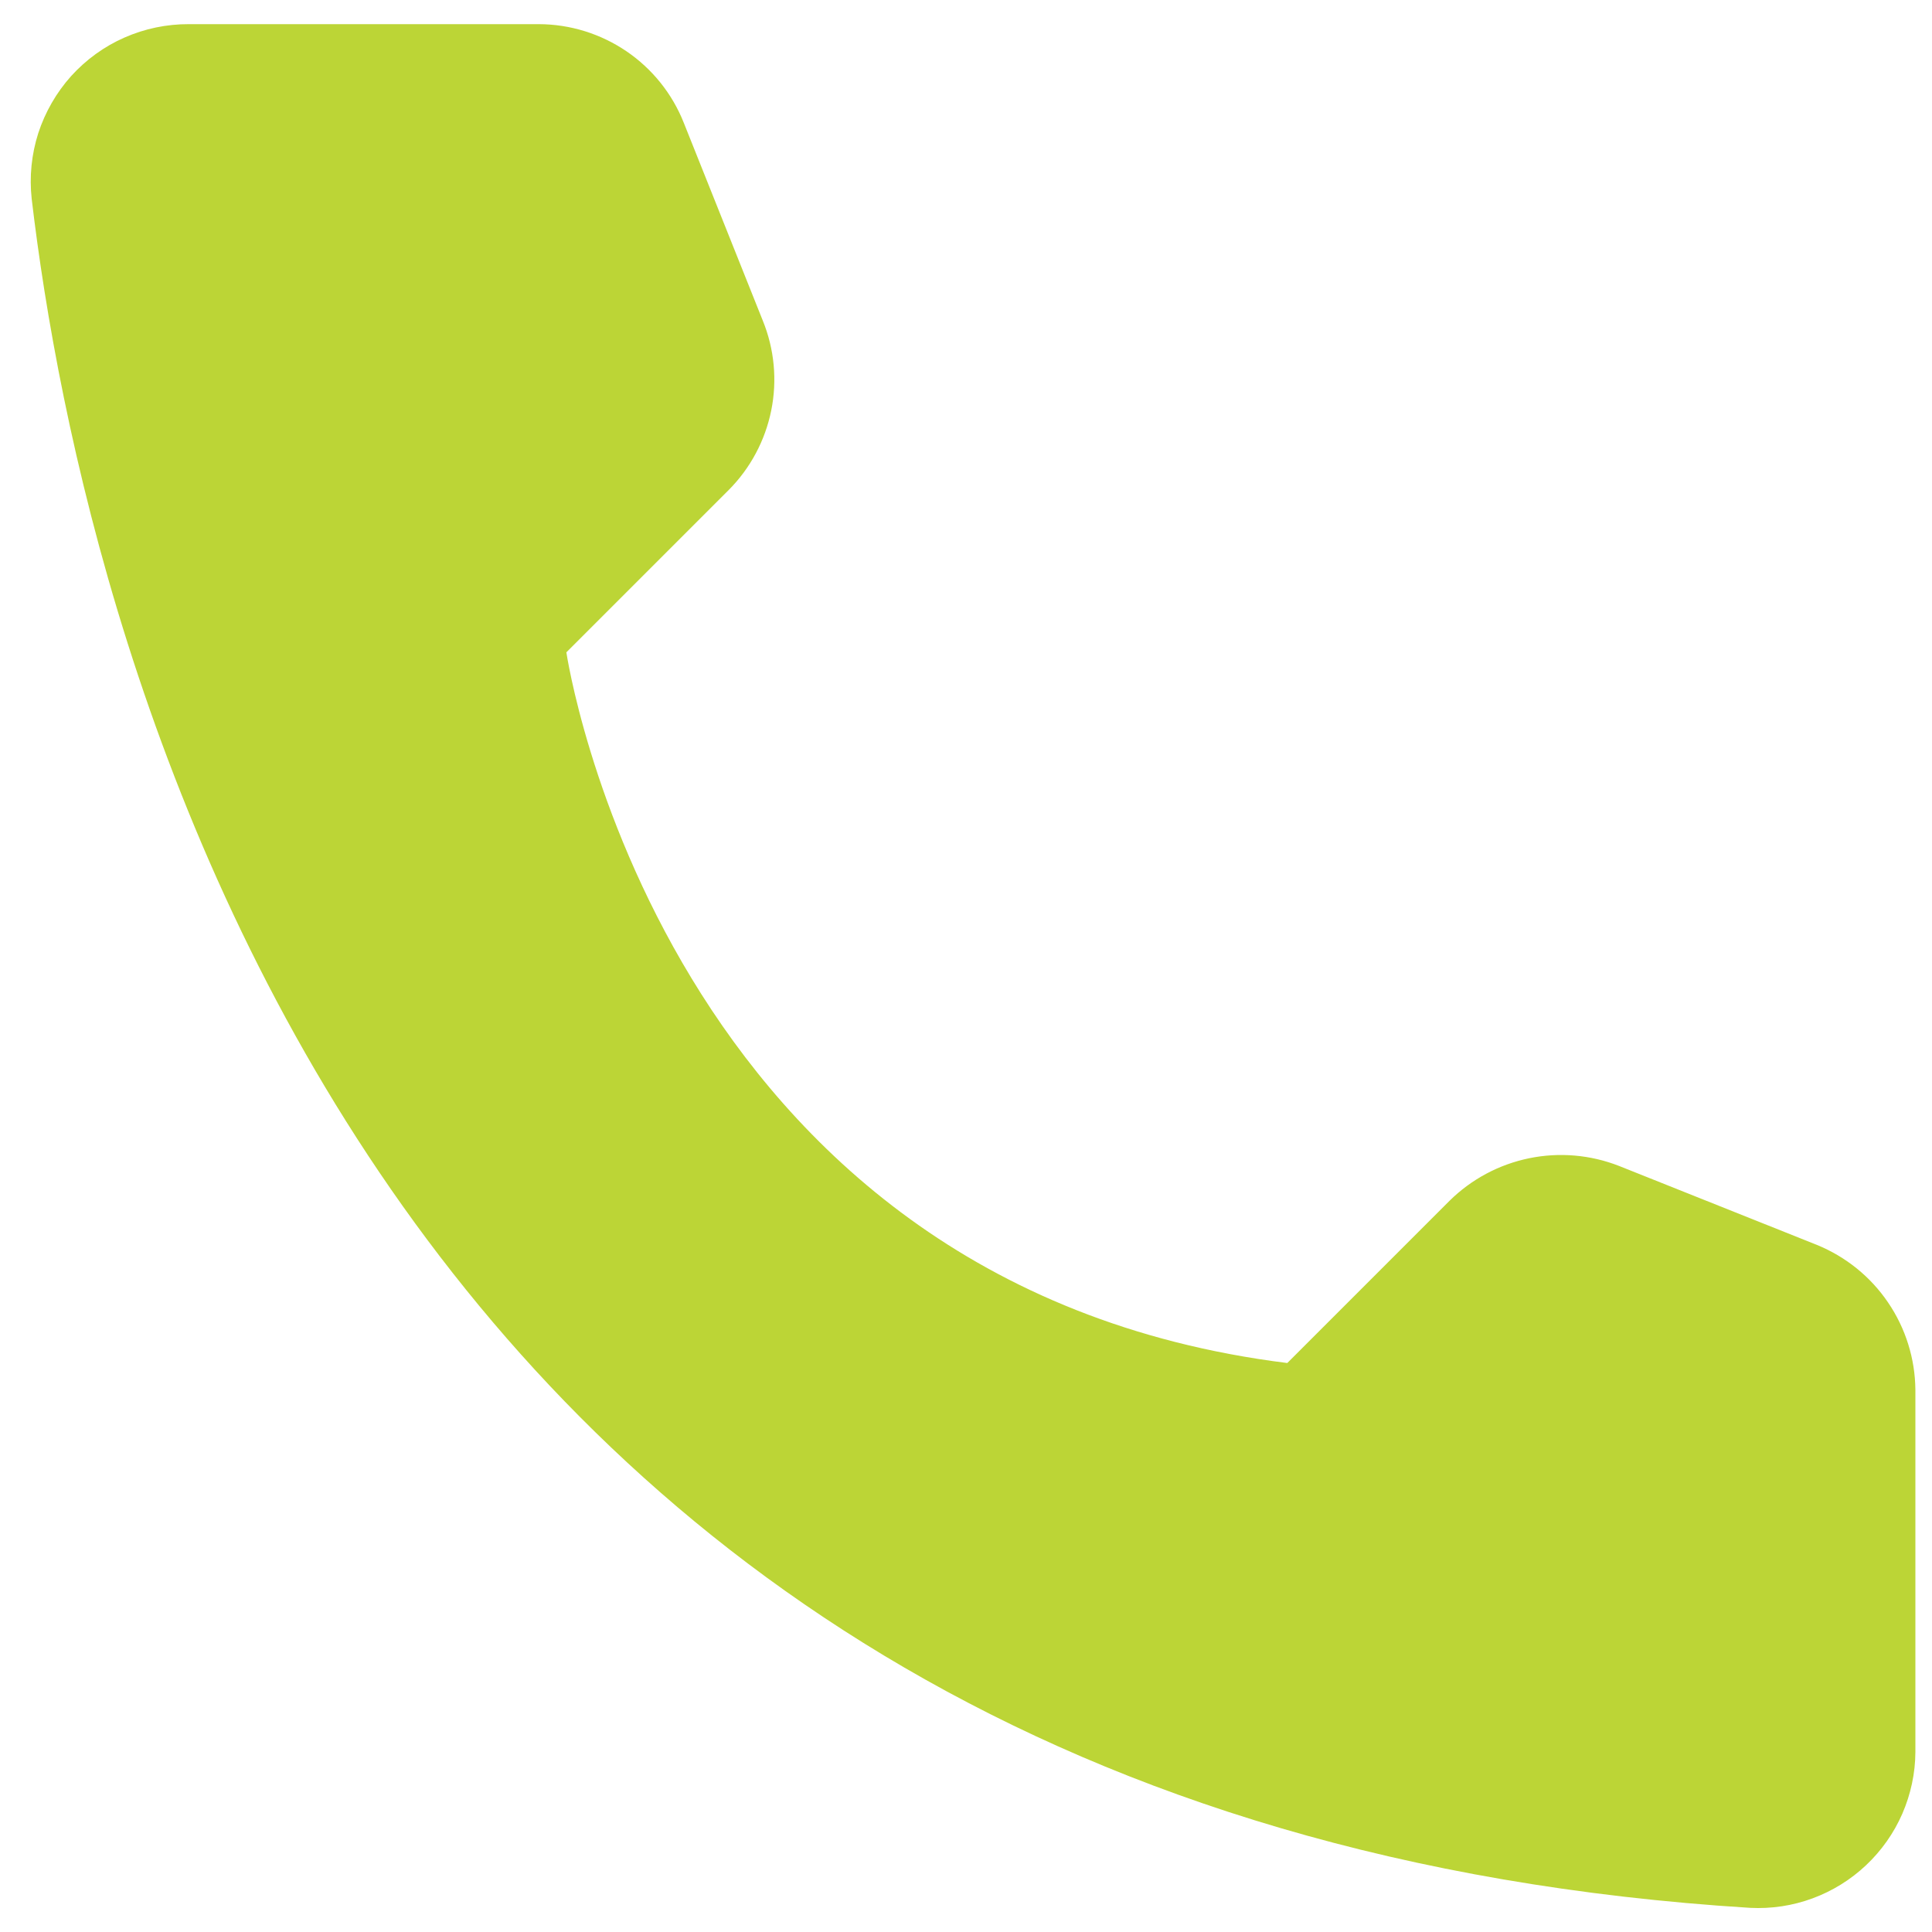 <svg width="20" height="20" viewBox="0 0 20 20" fill="none" xmlns="http://www.w3.org/2000/svg">
<path d="M13.326 14.11L15.006 12.43C15.232 12.207 15.518 12.054 15.83 11.99C16.142 11.926 16.465 11.954 16.761 12.07L18.808 12.887C19.107 13.009 19.364 13.216 19.545 13.483C19.727 13.75 19.825 14.065 19.828 14.387V18.137C19.827 18.357 19.78 18.574 19.693 18.775C19.605 18.977 19.477 19.158 19.317 19.309C19.158 19.459 18.969 19.576 18.763 19.652C18.557 19.728 18.338 19.761 18.118 19.75C3.771 18.858 0.876 6.708 0.328 2.058C0.303 1.829 0.326 1.598 0.396 1.379C0.467 1.161 0.583 0.959 0.736 0.788C0.89 0.618 1.078 0.481 1.288 0.389C1.499 0.296 1.726 0.249 1.956 0.25H5.578C5.902 0.251 6.217 0.349 6.484 0.53C6.752 0.712 6.959 0.97 7.078 1.27L7.896 3.318C8.016 3.612 8.047 3.936 7.984 4.248C7.921 4.56 7.768 4.847 7.543 5.073L5.863 6.753C5.863 6.753 6.831 13.3 13.326 14.11Z" fill="#BCD536"/>
</svg>
